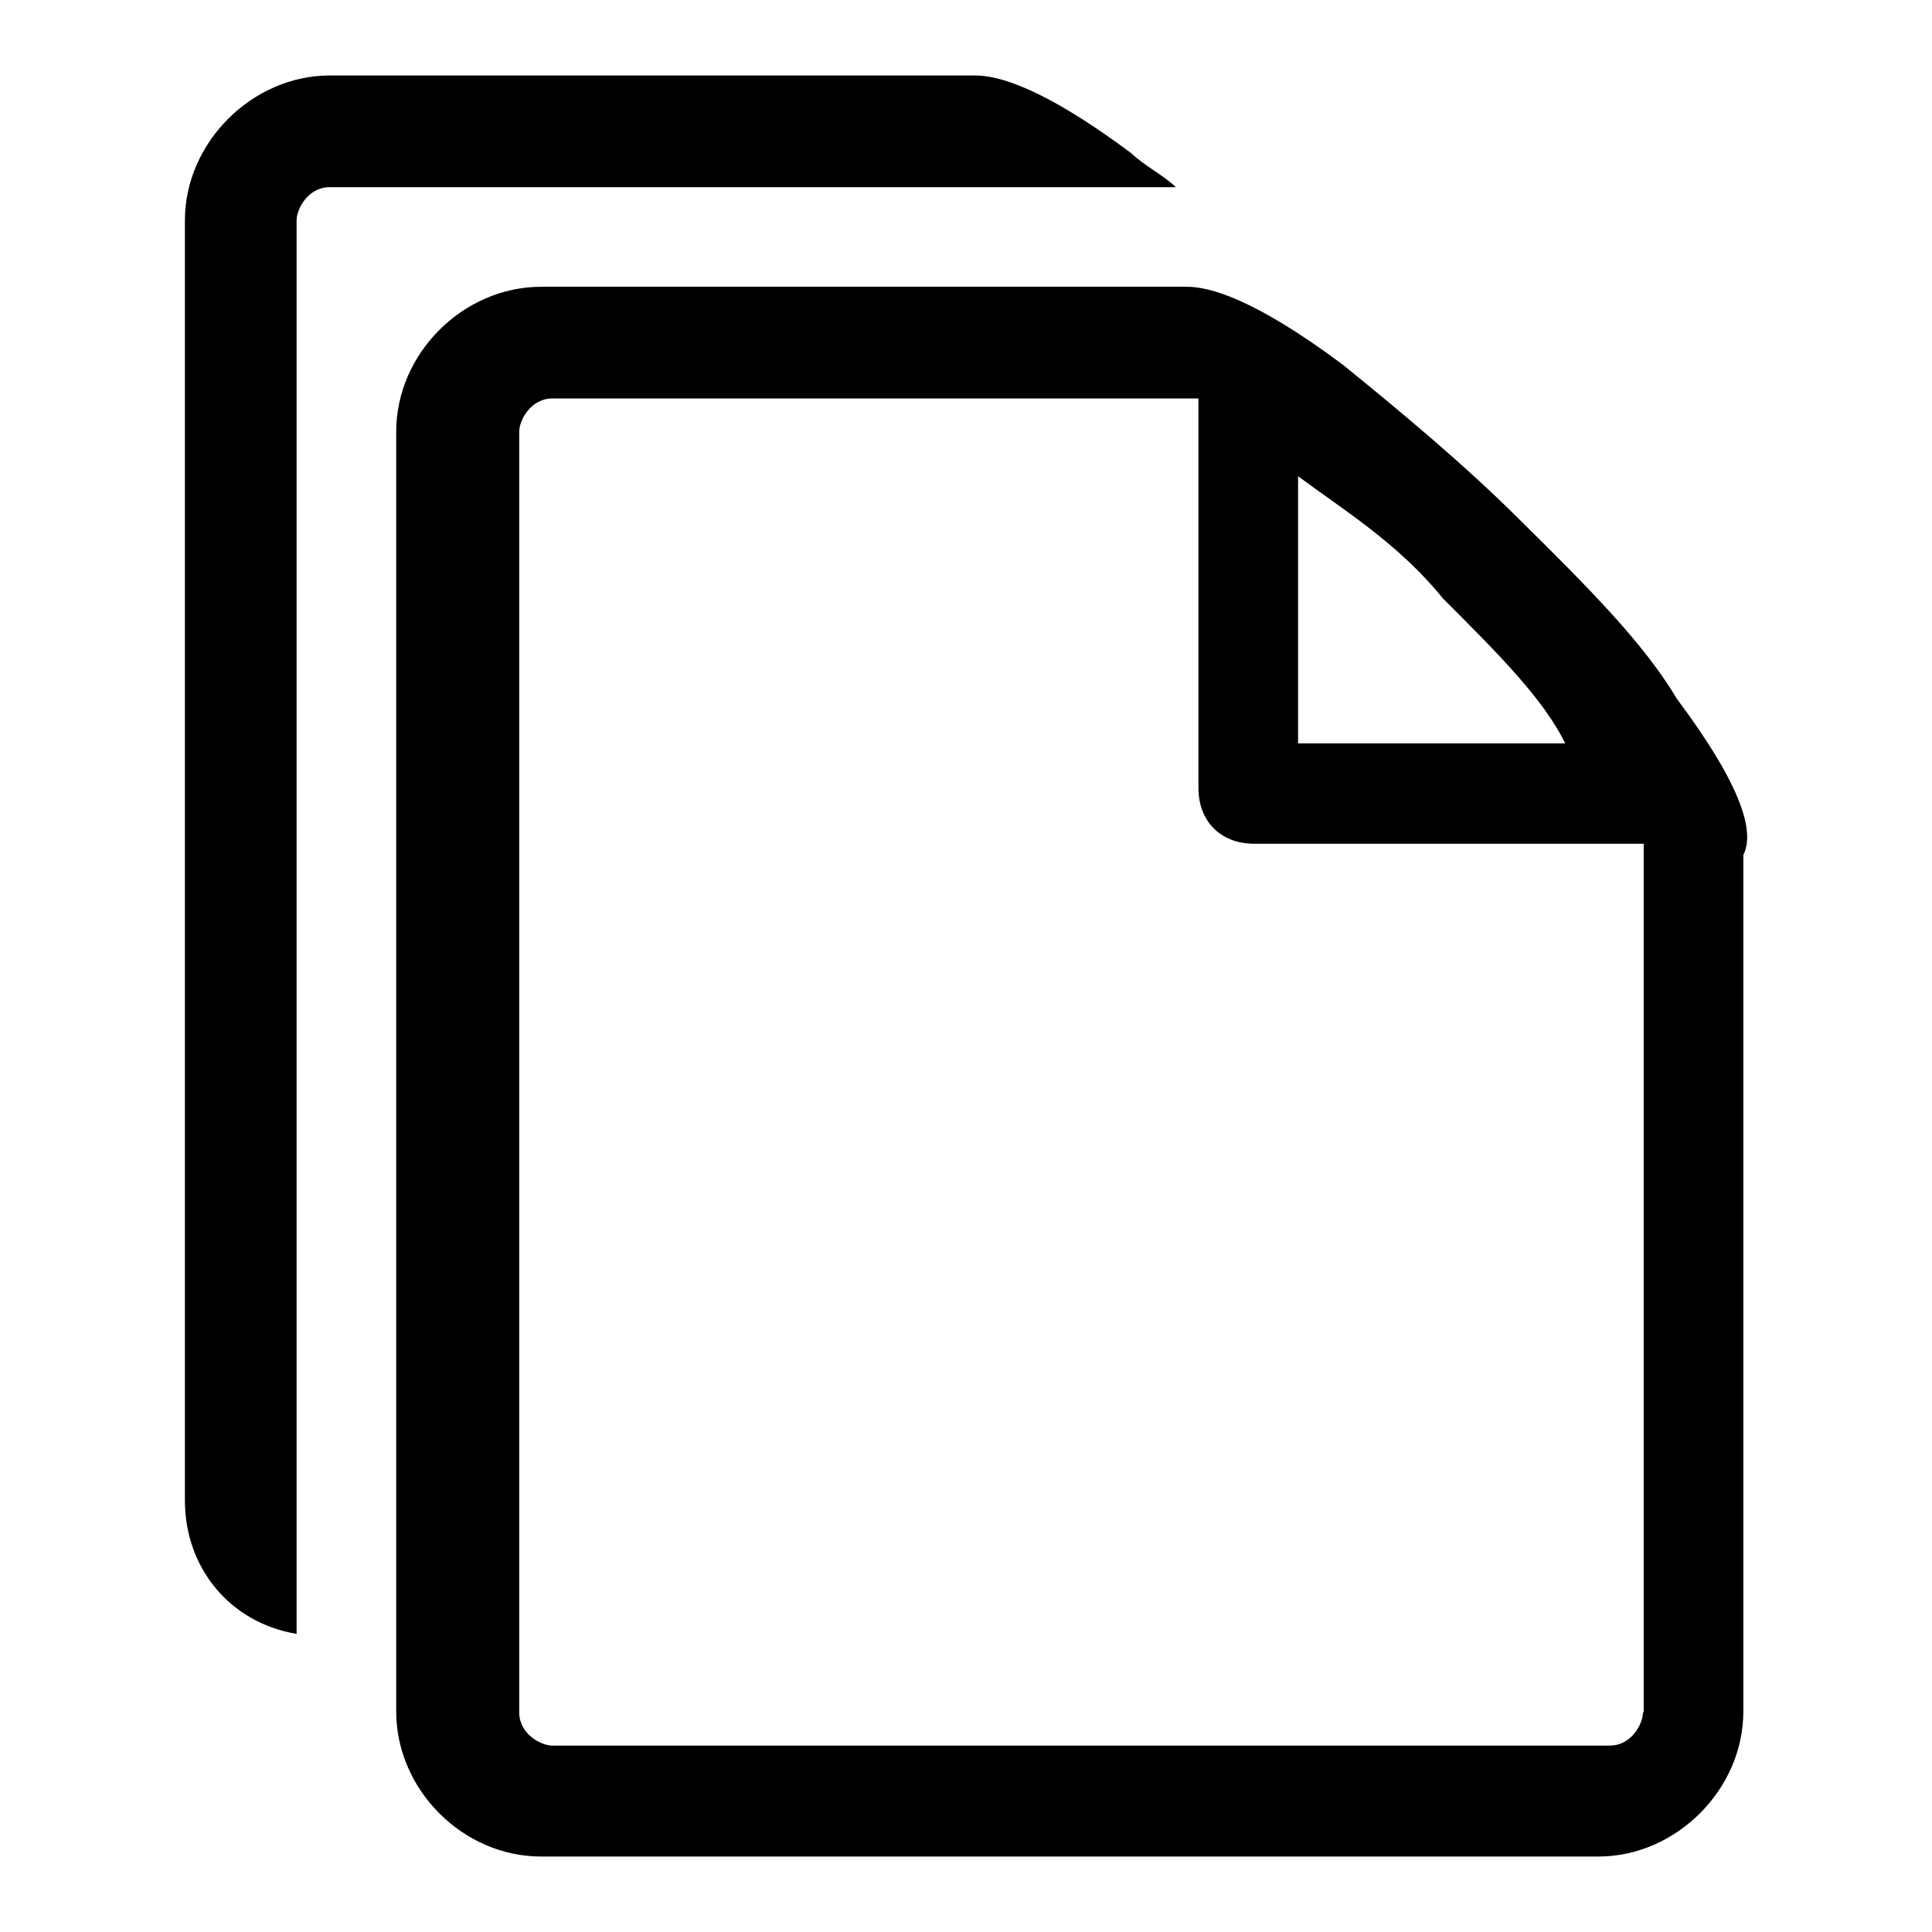 <?xml version="1.0" encoding="utf-8"?>
<!-- Svg Vector Icons : http://www.onlinewebfonts.com/icon -->
<!DOCTYPE svg PUBLIC "-//W3C//DTD SVG 1.1//EN" "http://www.w3.org/Graphics/SVG/1.1/DTD/svg11.dtd">
<svg version="1.1" xmlns="http://www.w3.org/2000/svg" xmlns:xlink="http://www.w3.org/1999/xlink" x="0px" y="0px" viewBox="0 0 256 256" enable-background="new 0 0 256 256" xml:space="preserve">
<g><g><path fill="#000000" d="M222.2,92.6c-4.4-7.4-11.8-14.8-20.7-23.6c-7.4-7.4-16.2-14.7-23.6-20.7C166.1,39.5,160.2,38,157.3,38H71.7c-10.3,0-19.2,8.8-19.2,19.2v169.6c0,10.3,8.8,19.2,19.2,19.2h140.1c10.3,0,19.2-8.9,19.2-19.2V113.3C232.5,110.3,231,104.4,222.2,92.6z M191.2,79.3c7.4,7.4,13.3,13.3,16.2,19.2H172V63.1C177.9,67.5,185.3,72,191.2,79.3L191.2,79.3L191.2,79.3z M217.7,226.9c0,1.5-1.5,4.4-4.4,4.4H73.2c-1.5,0-4.4-1.5-4.4-4.4V57.2c0-1.5,1.5-4.4,4.4-4.4c0,0,84.1,0,85.6,0v51.6c0,4.4,2.9,7.4,7.4,7.4h51.6V226.9z"/><path fill="#000000" d="M149.9,20.3C138.1,11.5,132.2,10,129.2,10H43.7c-10.3,0-19.2,8.9-19.2,19.2v169.6c0,8.9,5.9,16.2,14.8,17.7V29.2c0-1.5,1.5-4.4,4.4-4.4h112.1C154.3,23.3,151.4,21.8,149.9,20.3L149.9,20.3z"/></g></g>
</svg>